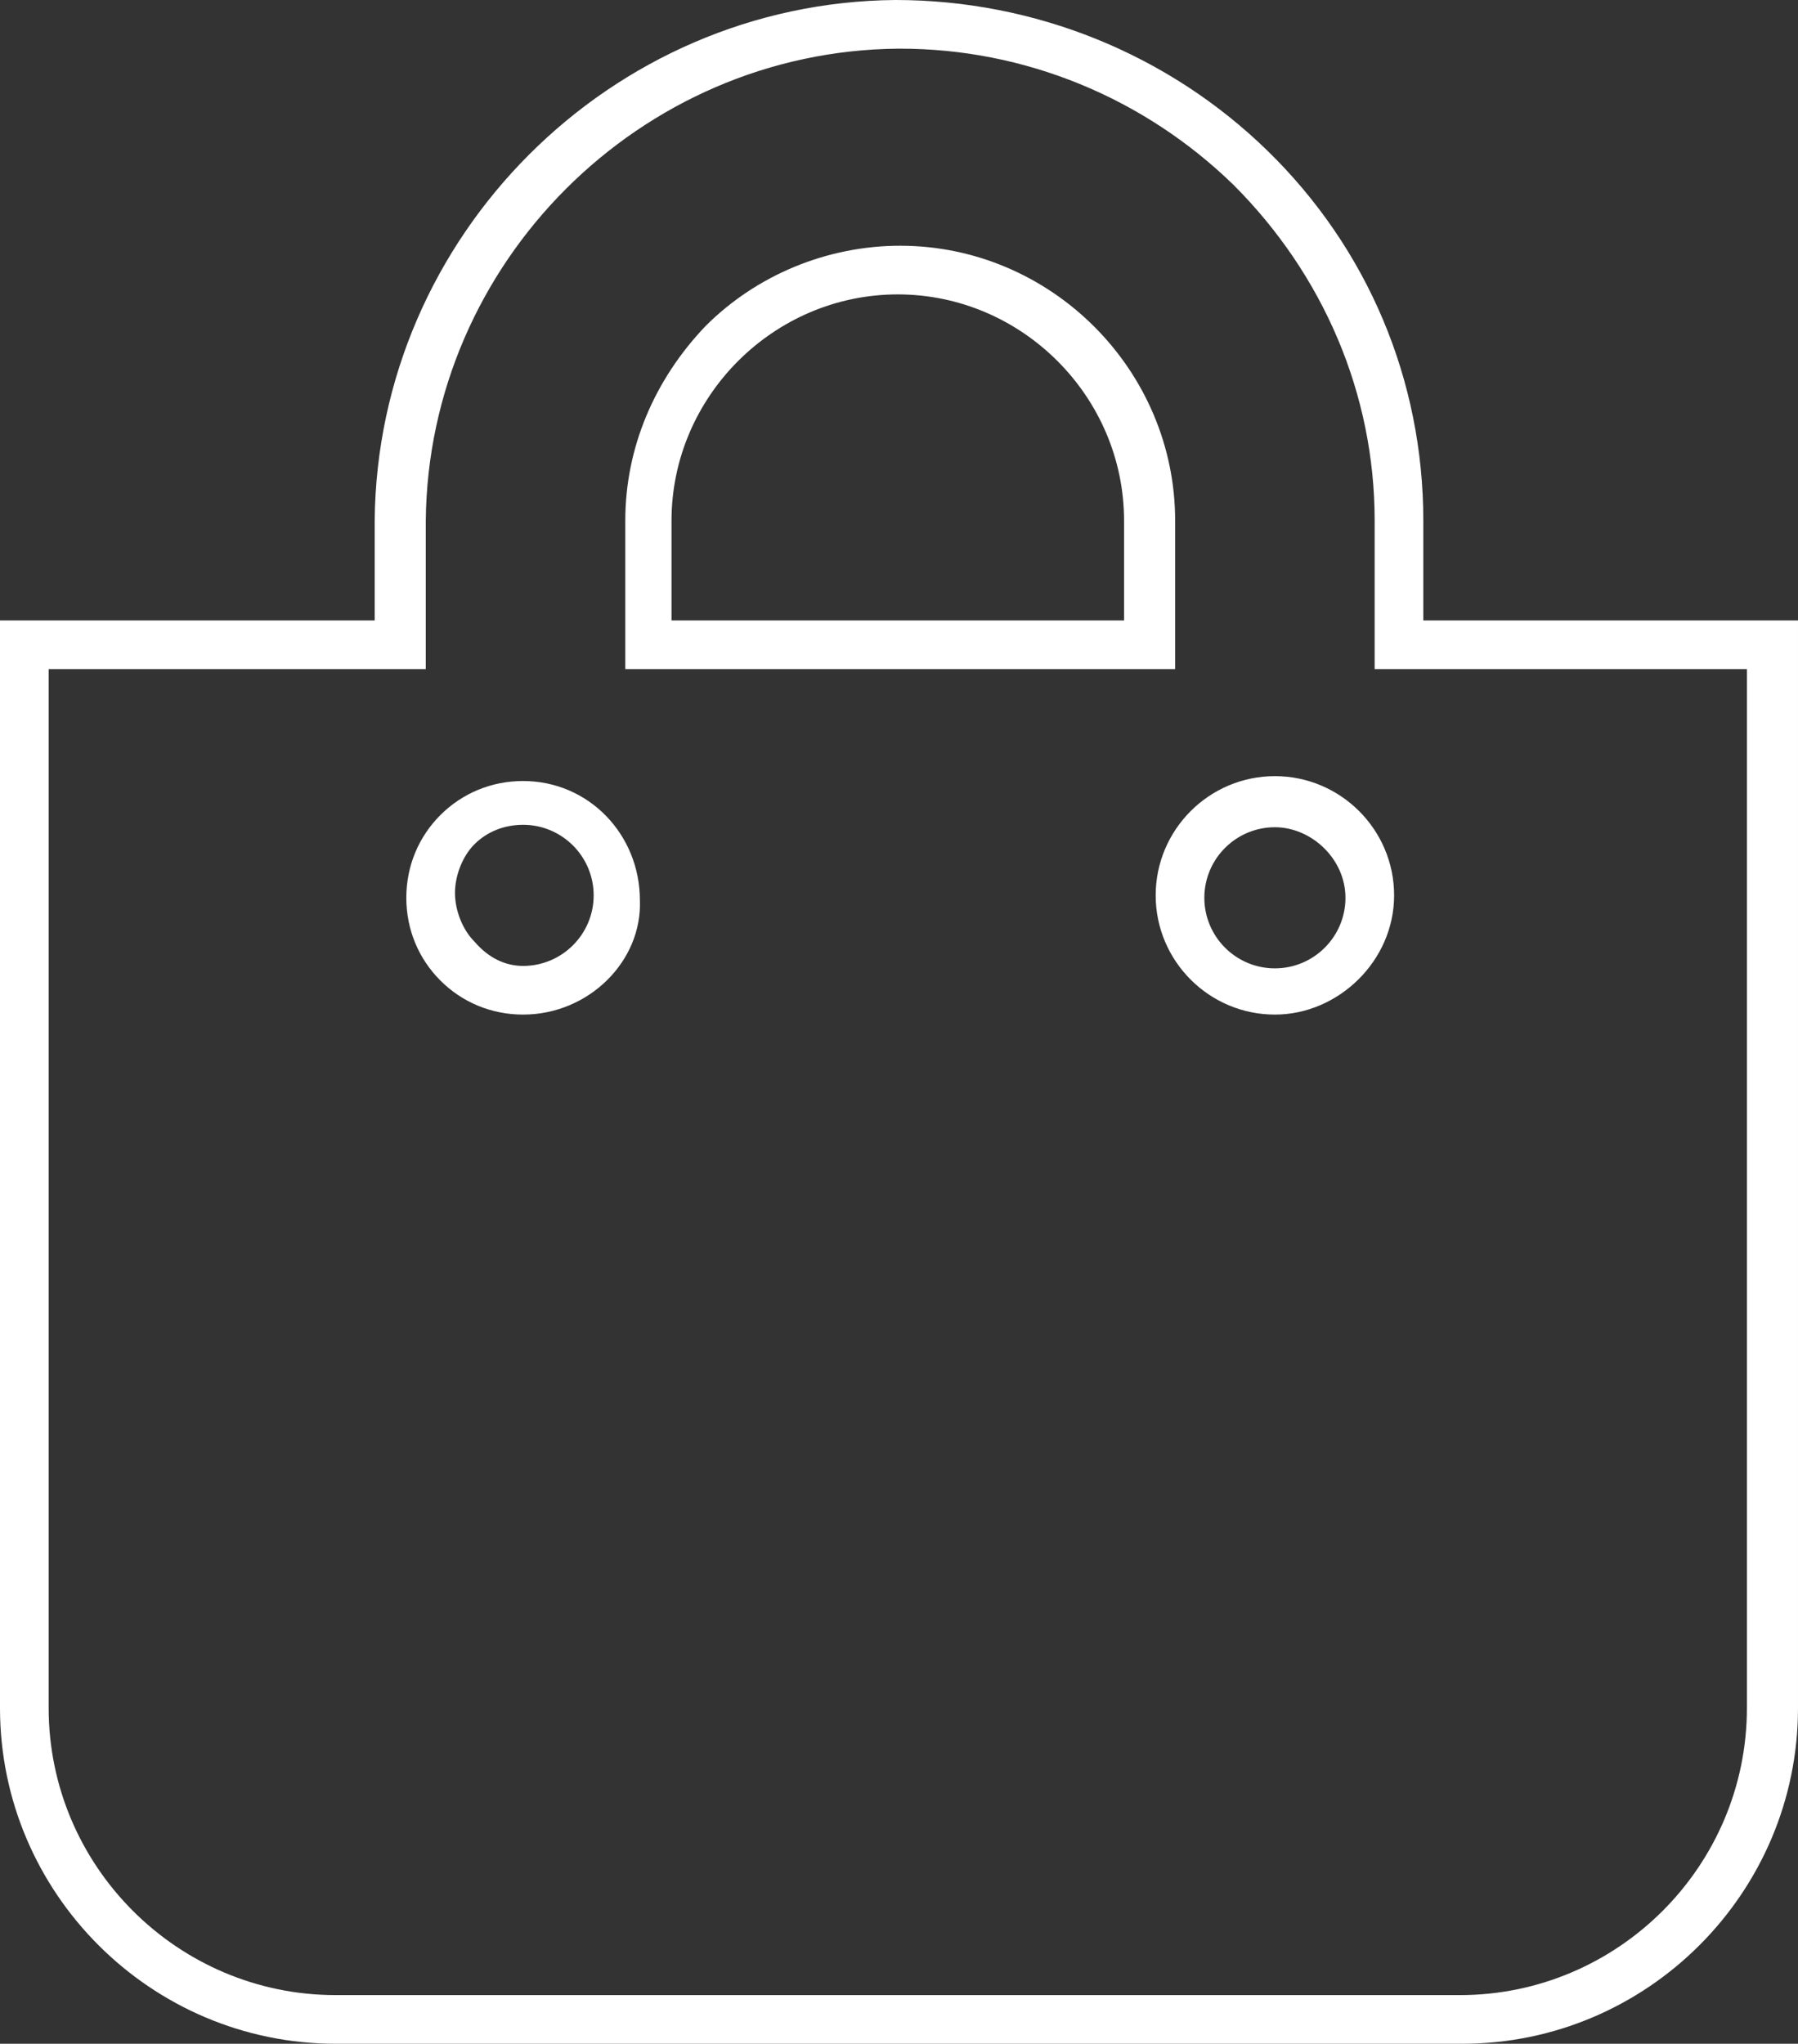 <svg xmlns="http://www.w3.org/2000/svg" xmlns:xlink="http://www.w3.org/1999/xlink" id="Ebene_1" x="0px" y="0px" viewBox="0 0 73.9 84" style="enable-background:new 0 0 73.9 84;" xml:space="preserve"><rect x="0" y="0" width="73.9" height="84" fill="#333333" stroke="none"/> <style type="text/css"> .st0{fill:#FFFFFF;} </style> <g id="Icon_awesome-shopping-bag"> <path class="st0" d="M60.1,84H13.8C6.2,84,0,77.8,0,70.2V25.5h15.4v-4.1C15.5,9.7,25.1,0.1,36.8,0C42.5,0,48,2.2,52.1,6.2 s6.4,9.4,6.4,15.2v4.1h15.4v44.7C73.9,77.8,67.7,84,60.1,84z M2,27.5v42.7C2,76.7,7.3,82,13.8,82h46.2c6.5,0,11.8-5.3,11.8-11.8 V27.5H56.5v-6.1c0-5.2-2.1-10.1-5.8-13.8C47,4,42.1,2,37,2c0,0-0.1,0-0.1,0c-10.6,0.1-19.3,8.8-19.4,19.4v6.1H2z M52.4,41.7 c-2.7,0-4.9-2.2-4.9-4.9s2.2-4.9,4.9-4.9c2.7,0,4.9,2.2,4.9,4.9S55,41.7,52.4,41.7z M52.4,34c-1.6,0-2.9,1.3-2.9,2.9 s1.3,2.9,2.9,2.9c1.6,0,2.9-1.3,2.9-2.9S53.9,34,52.4,34z M21.5,41.7L21.5,41.7c-1.3,0-2.5-0.5-3.4-1.4s-1.4-2.1-1.4-3.4 s0.5-2.5,1.4-3.4c0.9-0.9,2.1-1.4,3.4-1.4c0,0,0,0,0,0c2.7,0,4.8,2.2,4.8,4.9C26.4,39.5,24.2,41.7,21.5,41.7z M21.5,39.7L21.5,39.7 c1.6,0,2.9-1.3,2.9-2.9c0-1.6-1.3-2.9-2.9-2.9c0,0,0,0,0,0c-0.8,0-1.5,0.3-2,0.8c-0.5,0.5-0.8,1.3-0.8,2s0.3,1.5,0.8,2 C20.1,39.4,20.8,39.7,21.5,39.7z M48.2,27.5H25.7v-6.1c0-3,1.2-5.8,3.3-8c2.1-2.1,5-3.3,8-3.3c0,0,0,0,0,0 c6.2,0,11.3,5.1,11.3,11.3V27.5z M27.7,25.5h18.5v-4.1c0-5.1-4.2-9.3-9.3-9.3c0,0,0,0,0,0c-5.1,0-9.3,4.2-9.3,9.3V25.5z"></path> </g> </svg>